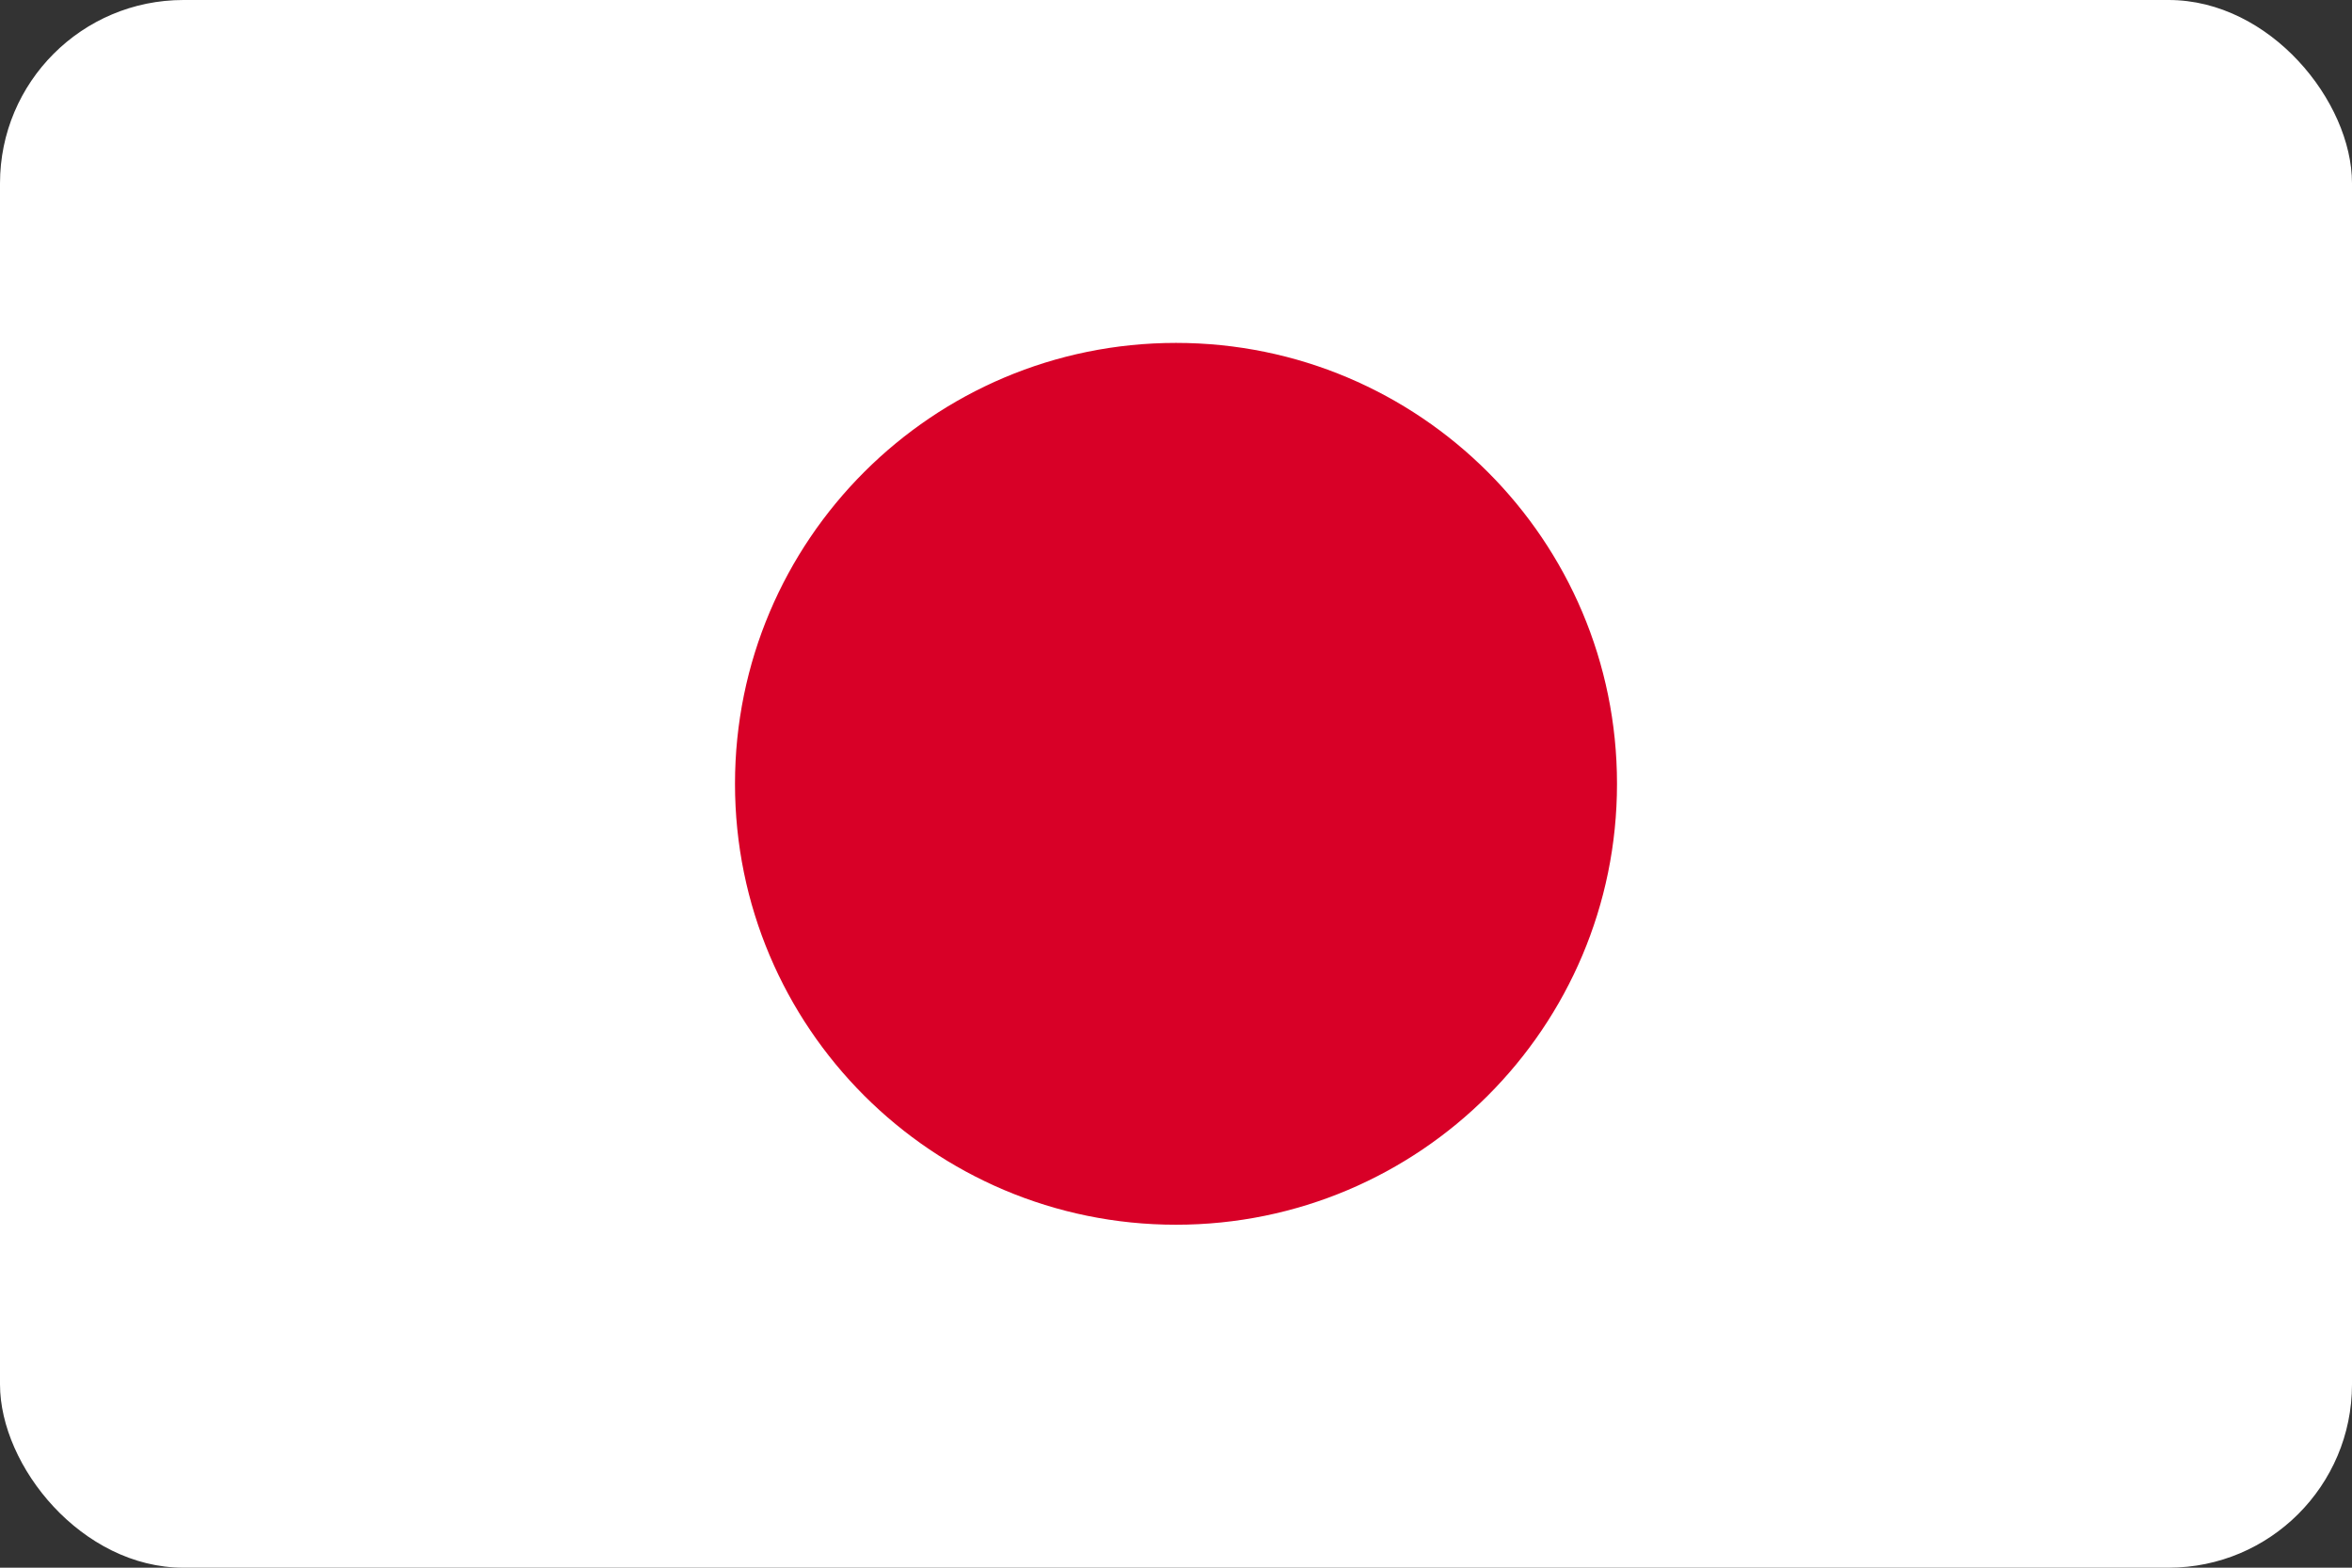 <svg width="513" height="342" viewBox="0 0 513 342" fill="none" xmlns="http://www.w3.org/2000/svg">
<rect x="0" y="0" width="513" height="342" fill="#333333" stroke="none"/>
<g clip-path="url(#clip0_406_71)">
<path d="M0 -0.002H513V342.002H0V-0.002Z" fill="white"/>
<path d="M256.5 267.182C309.623 267.182 352.688 224.117 352.688 170.994C352.688 117.871 309.623 74.807 256.5 74.807C203.377 74.807 160.312 117.871 160.312 170.994C160.312 224.117 203.377 267.182 256.5 267.182Z" fill="#D80027"/>
</g>
<defs>
<clipPath id="clip0_406_71">
<rect width="513" height="342" rx="40" fill="white"/>
</clipPath>
</defs>
</svg>
